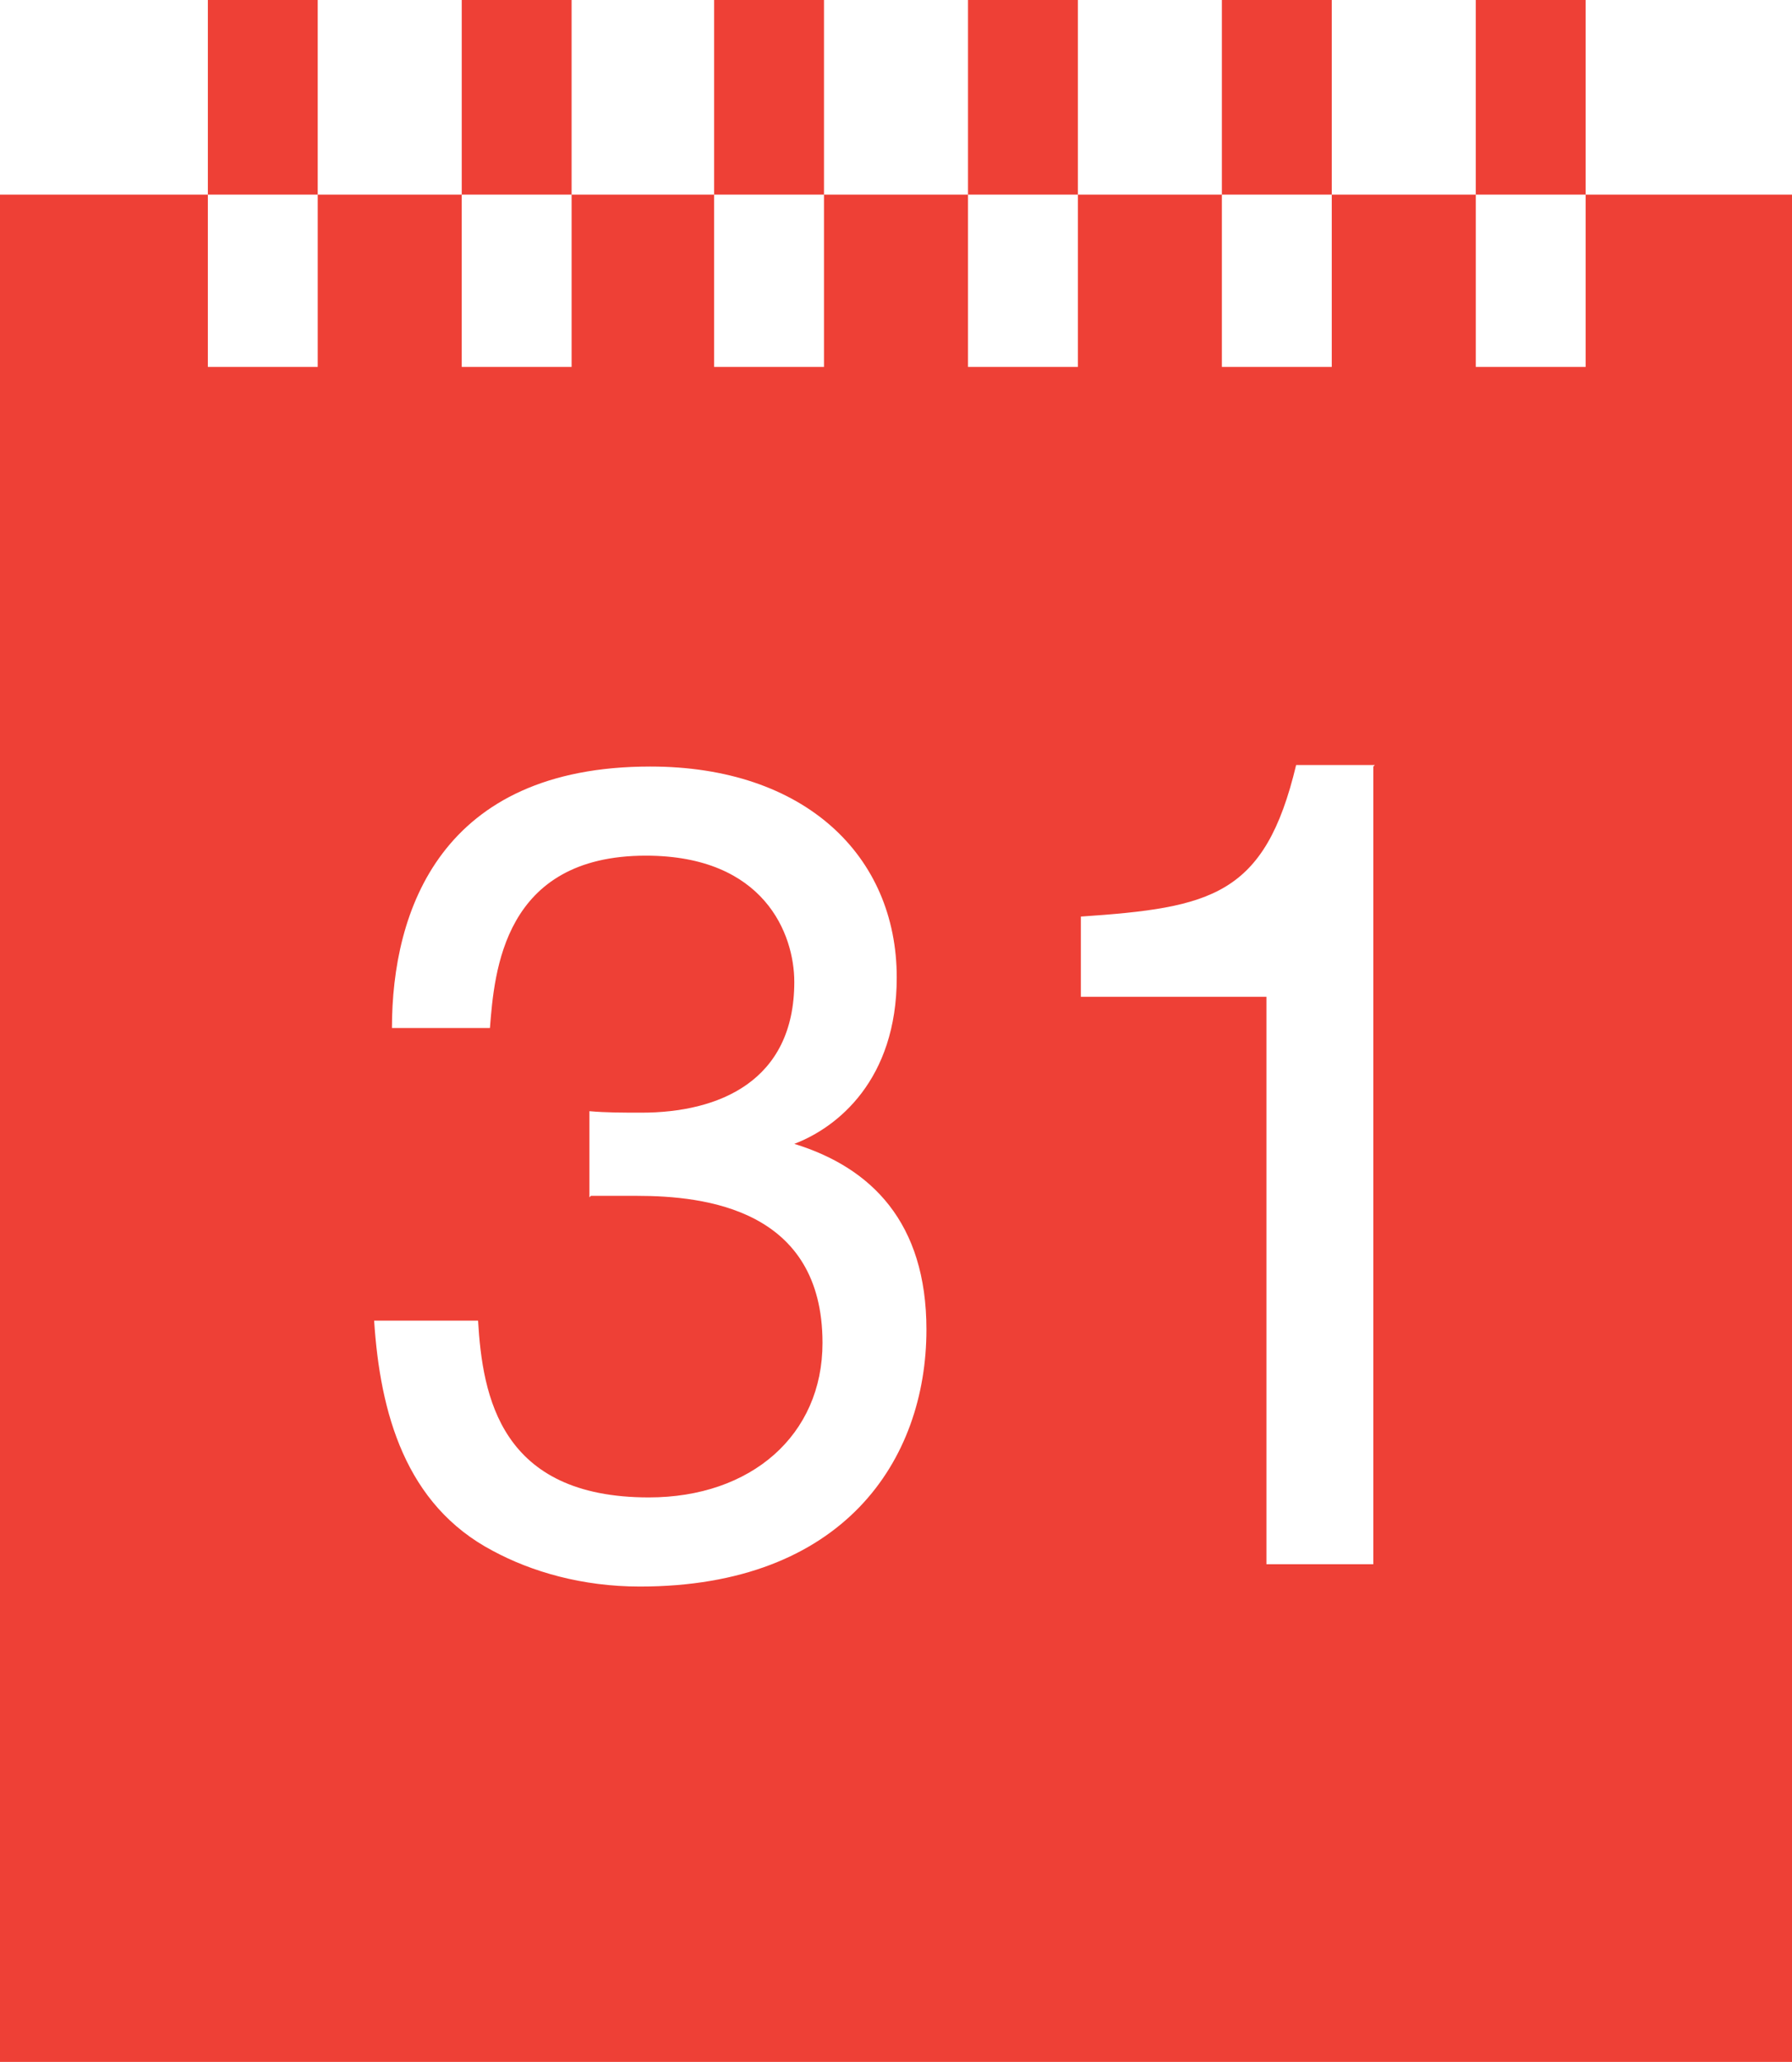 <?xml version="1.0" encoding="UTF-8"?><svg id="Layer_2" xmlns="http://www.w3.org/2000/svg" viewBox="0 0 12.07 13.88"><defs><style>.cls-1{fill:#ee4036;}</style></defs><g id="Layer_1-2"><path class="cls-1" d="M12.07,13.88H0V1.31H12.07V13.88ZM2.14,0h-.74V2.47h.74V0Zm1.71,0h-.74V2.47h.74V0Zm1.7,0h-.74V2.47h.74V0Zm1.71,0h-.74V2.47h.74V0Zm1.71,0h-.74V2.47h.74V0Zm1.71,0h-.74V2.47h.74V0ZM3.98,8.05c.1,0,.21,0,.31,0,.46,0,1.25,.09,1.25,.99,0,.62-.48,1.04-1.17,1.04-1,0-1.12-.68-1.15-1.19h-.7c.04,.62,.21,1.24,.8,1.55,.26,.14,.6,.24,.99,.24,1.37,0,1.93-.85,1.93-1.73,0-.72-.37-1.09-.89-1.25h0c.29-.11,.69-.43,.69-1.12,0-.82-.62-1.42-1.66-1.42-1.41,0-1.74,.97-1.74,1.76h.66c.03-.38,.09-1.16,1.05-1.16,.8,0,1,.53,1,.85,0,.67-.51,.88-1.03,.88-.12,0-.24,0-.35-.01v.58Zm5.28-2.9h-.53c-.21,.88-.57,.96-1.45,1.02v.54h1.25v3.82h.72V5.16Z"/></g></svg>